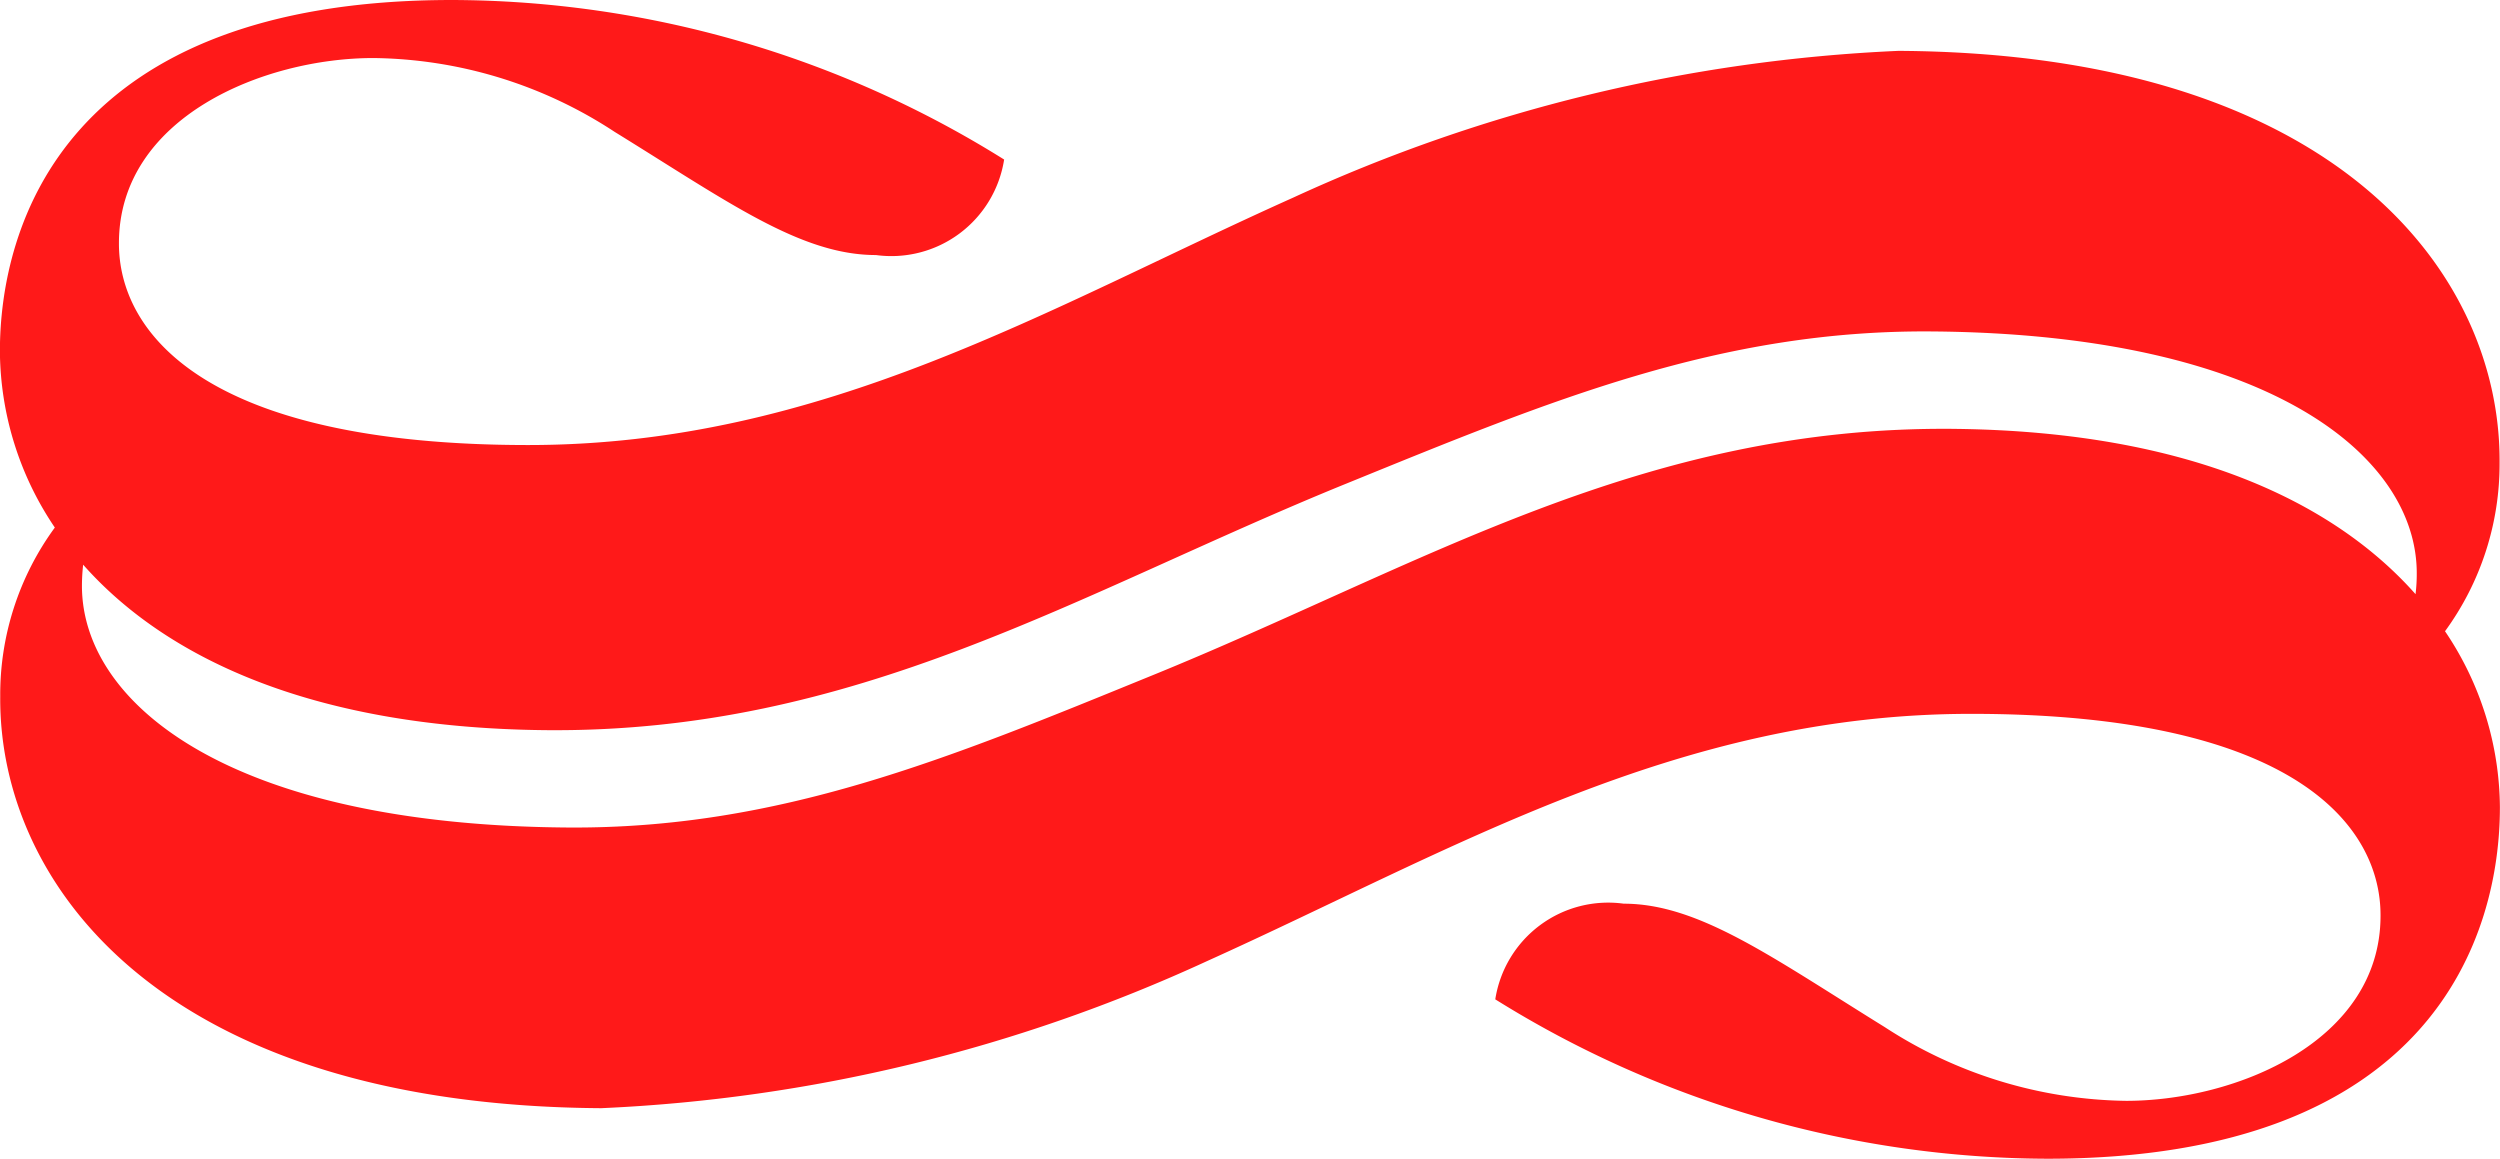 <svg xmlns="http://www.w3.org/2000/svg" width="76.28" height="35.355" viewBox="0 0 76.28 35.355"><path d="M1882.936,993.208a8.647,8.647,0,0,0,1.668-5.149c.04-5.725-4.927-12.486-18.339-12.564a49.27,49.27,0,0,0-18.477,4.481c-7.492,3.358-14.336,7.546-23.331,7.546-9.943,0-12.5-3.471-12.491-6.159,0-3.841,4.42-5.649,7.763-5.649a13.666,13.666,0,0,1,7.364,2.254c3.437,2.119,5.666,3.757,7.97,3.757a3.483,3.483,0,0,0,3.912-2.914,31.925,31.925,0,0,0-16.841-4.868c-11.806,0-13.8,6.873-13.8,10.721a9.7,9.7,0,0,0,1.676,5.376,8.624,8.624,0,0,0-1.666,5.151c-.047,5.723,4.927,12.481,18.337,12.565a49.352,49.352,0,0,0,18.477-4.484c7.492-3.38,14.329-7.548,23.324-7.548,9.95,0,12.5,3.466,12.49,6.159,0,3.836-4.417,5.649-7.763,5.649a13.8,13.8,0,0,1-7.368-2.252c-3.435-2.126-5.667-3.764-7.963-3.764a3.487,3.487,0,0,0-3.917,2.919,31.972,31.972,0,0,0,16.844,4.863c11.808,0,13.809-6.873,13.809-10.722a9.68,9.68,0,0,0-1.673-5.37m-14.935-6.177c-9.566-.11-16.287,4.176-24.538,7.532-6.213,2.535-11.374,4.681-17.824,4.631-10.36-.078-14.807-3.813-14.807-7.373a6.082,6.082,0,0,1,.037-.646c2.464,2.784,6.881,4.964,14.043,5.048,9.566.109,16.287-4.188,24.528-7.534,6.221-2.532,11.385-4.681,17.832-4.631,10.347.079,14.8,3.823,14.8,7.376a5.07,5.07,0,0,1-.037.64c-2.464-2.781-6.878-4.959-14.043-5.043" transform="translate(-1808.337 -973.943)" fill="#ff1919"/></svg>